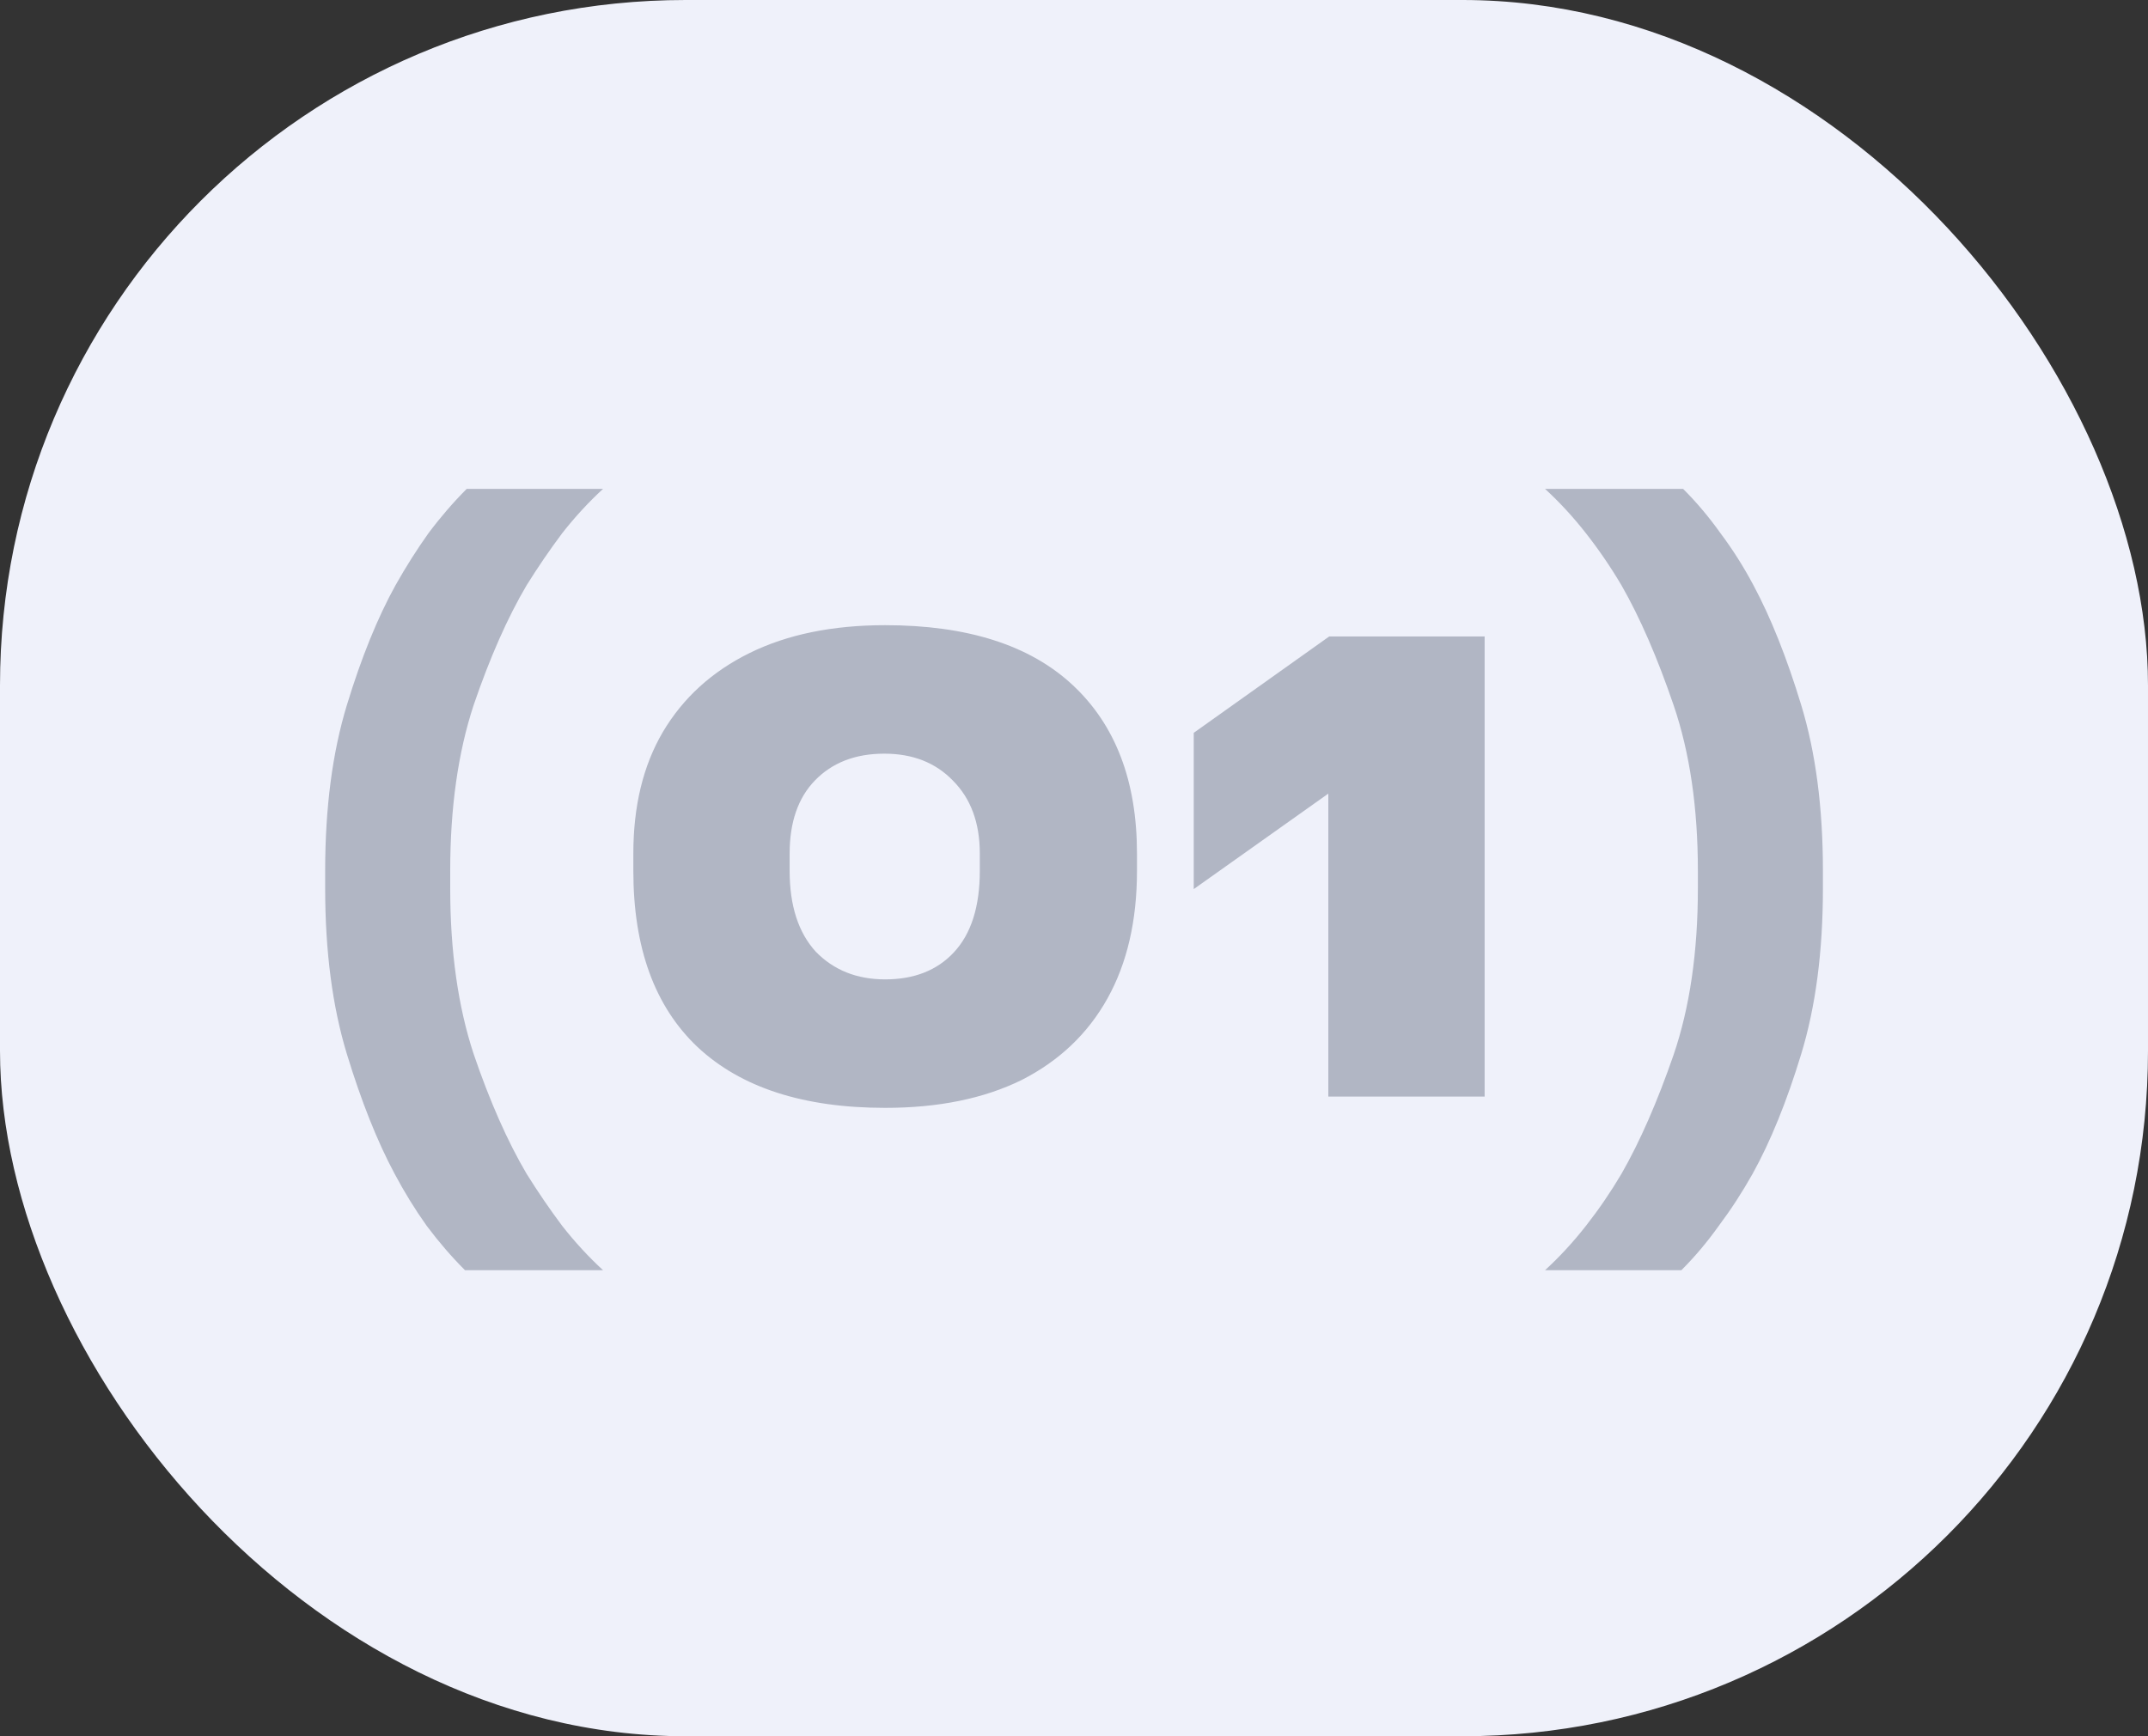 <?xml version="1.0" encoding="UTF-8"?> <svg xmlns="http://www.w3.org/2000/svg" width="47" height="38" viewBox="0 0 47 38" fill="none"><rect x="0" y="0" width="47" height="38" fill="#333333" stroke="none"/><rect width="47" height="38" rx="15" fill="#EFF1FA"></rect><path opacity="0.99" d="M7.115 19.44V19.06C7.115 17.679 7.273 16.47 7.59 15.431C7.907 14.392 8.261 13.518 8.654 12.809C8.882 12.404 9.123 12.024 9.376 11.669C9.642 11.314 9.921 10.991 10.212 10.7H13.195C12.878 10.991 12.581 11.314 12.302 11.669C12.036 12.024 11.776 12.404 11.523 12.809C11.105 13.518 10.719 14.392 10.364 15.431C10.022 16.47 9.851 17.679 9.851 19.06V19.44C9.851 20.821 10.022 22.03 10.364 23.069C10.719 24.108 11.105 24.982 11.523 25.691C11.776 26.096 12.036 26.476 12.302 26.831C12.581 27.186 12.878 27.509 13.195 27.8H10.174C9.883 27.509 9.604 27.186 9.338 26.831C9.085 26.476 8.85 26.096 8.635 25.691C8.255 24.982 7.907 24.108 7.59 23.069C7.273 22.03 7.115 20.821 7.115 19.44ZM19.368 24.247C17.582 24.247 16.214 23.804 15.264 22.917C14.326 22.03 13.858 20.745 13.858 19.06V18.68C13.858 17.641 14.073 16.755 14.504 16.02C14.947 15.273 15.581 14.696 16.404 14.291C17.227 13.886 18.215 13.683 19.368 13.683C21.166 13.683 22.535 14.12 23.472 14.994C24.409 15.868 24.878 17.097 24.878 18.68V19.06C24.878 20.149 24.663 21.08 24.232 21.853C23.801 22.626 23.174 23.221 22.351 23.639C21.527 24.044 20.533 24.247 19.368 24.247ZM19.368 21.435C20.001 21.435 20.502 21.239 20.869 20.846C21.249 20.441 21.439 19.845 21.439 19.06V18.68C21.439 18.009 21.242 17.477 20.85 17.084C20.47 16.691 19.97 16.495 19.349 16.495C18.715 16.495 18.209 16.691 17.829 17.084C17.462 17.464 17.278 17.996 17.278 18.68V19.06C17.278 19.82 17.468 20.409 17.848 20.827C18.241 21.232 18.747 21.435 19.368 21.435ZM29.065 24V17.369L26.12 19.459V16.039L29.084 13.93H32.485V24H29.065ZM39.887 19.06V19.44C39.887 20.821 39.729 22.03 39.412 23.069C39.096 24.108 38.741 24.982 38.348 25.691C38.12 26.096 37.873 26.476 37.607 26.831C37.354 27.186 37.081 27.509 36.79 27.8H33.807C34.124 27.509 34.422 27.186 34.7 26.831C34.979 26.476 35.239 26.096 35.479 25.691C35.885 24.982 36.264 24.114 36.619 23.088C36.974 22.049 37.151 20.833 37.151 19.44V19.06C37.151 17.679 36.974 16.47 36.619 15.431C36.264 14.392 35.885 13.518 35.479 12.809C35.239 12.404 34.979 12.024 34.7 11.669C34.422 11.314 34.124 10.991 33.807 10.7H36.828C37.12 10.991 37.392 11.314 37.645 11.669C37.911 12.024 38.152 12.404 38.367 12.809C38.747 13.518 39.096 14.392 39.412 15.431C39.729 16.47 39.887 17.679 39.887 19.06Z" fill="#70798D" fill-opacity="0.49"></path></svg> 